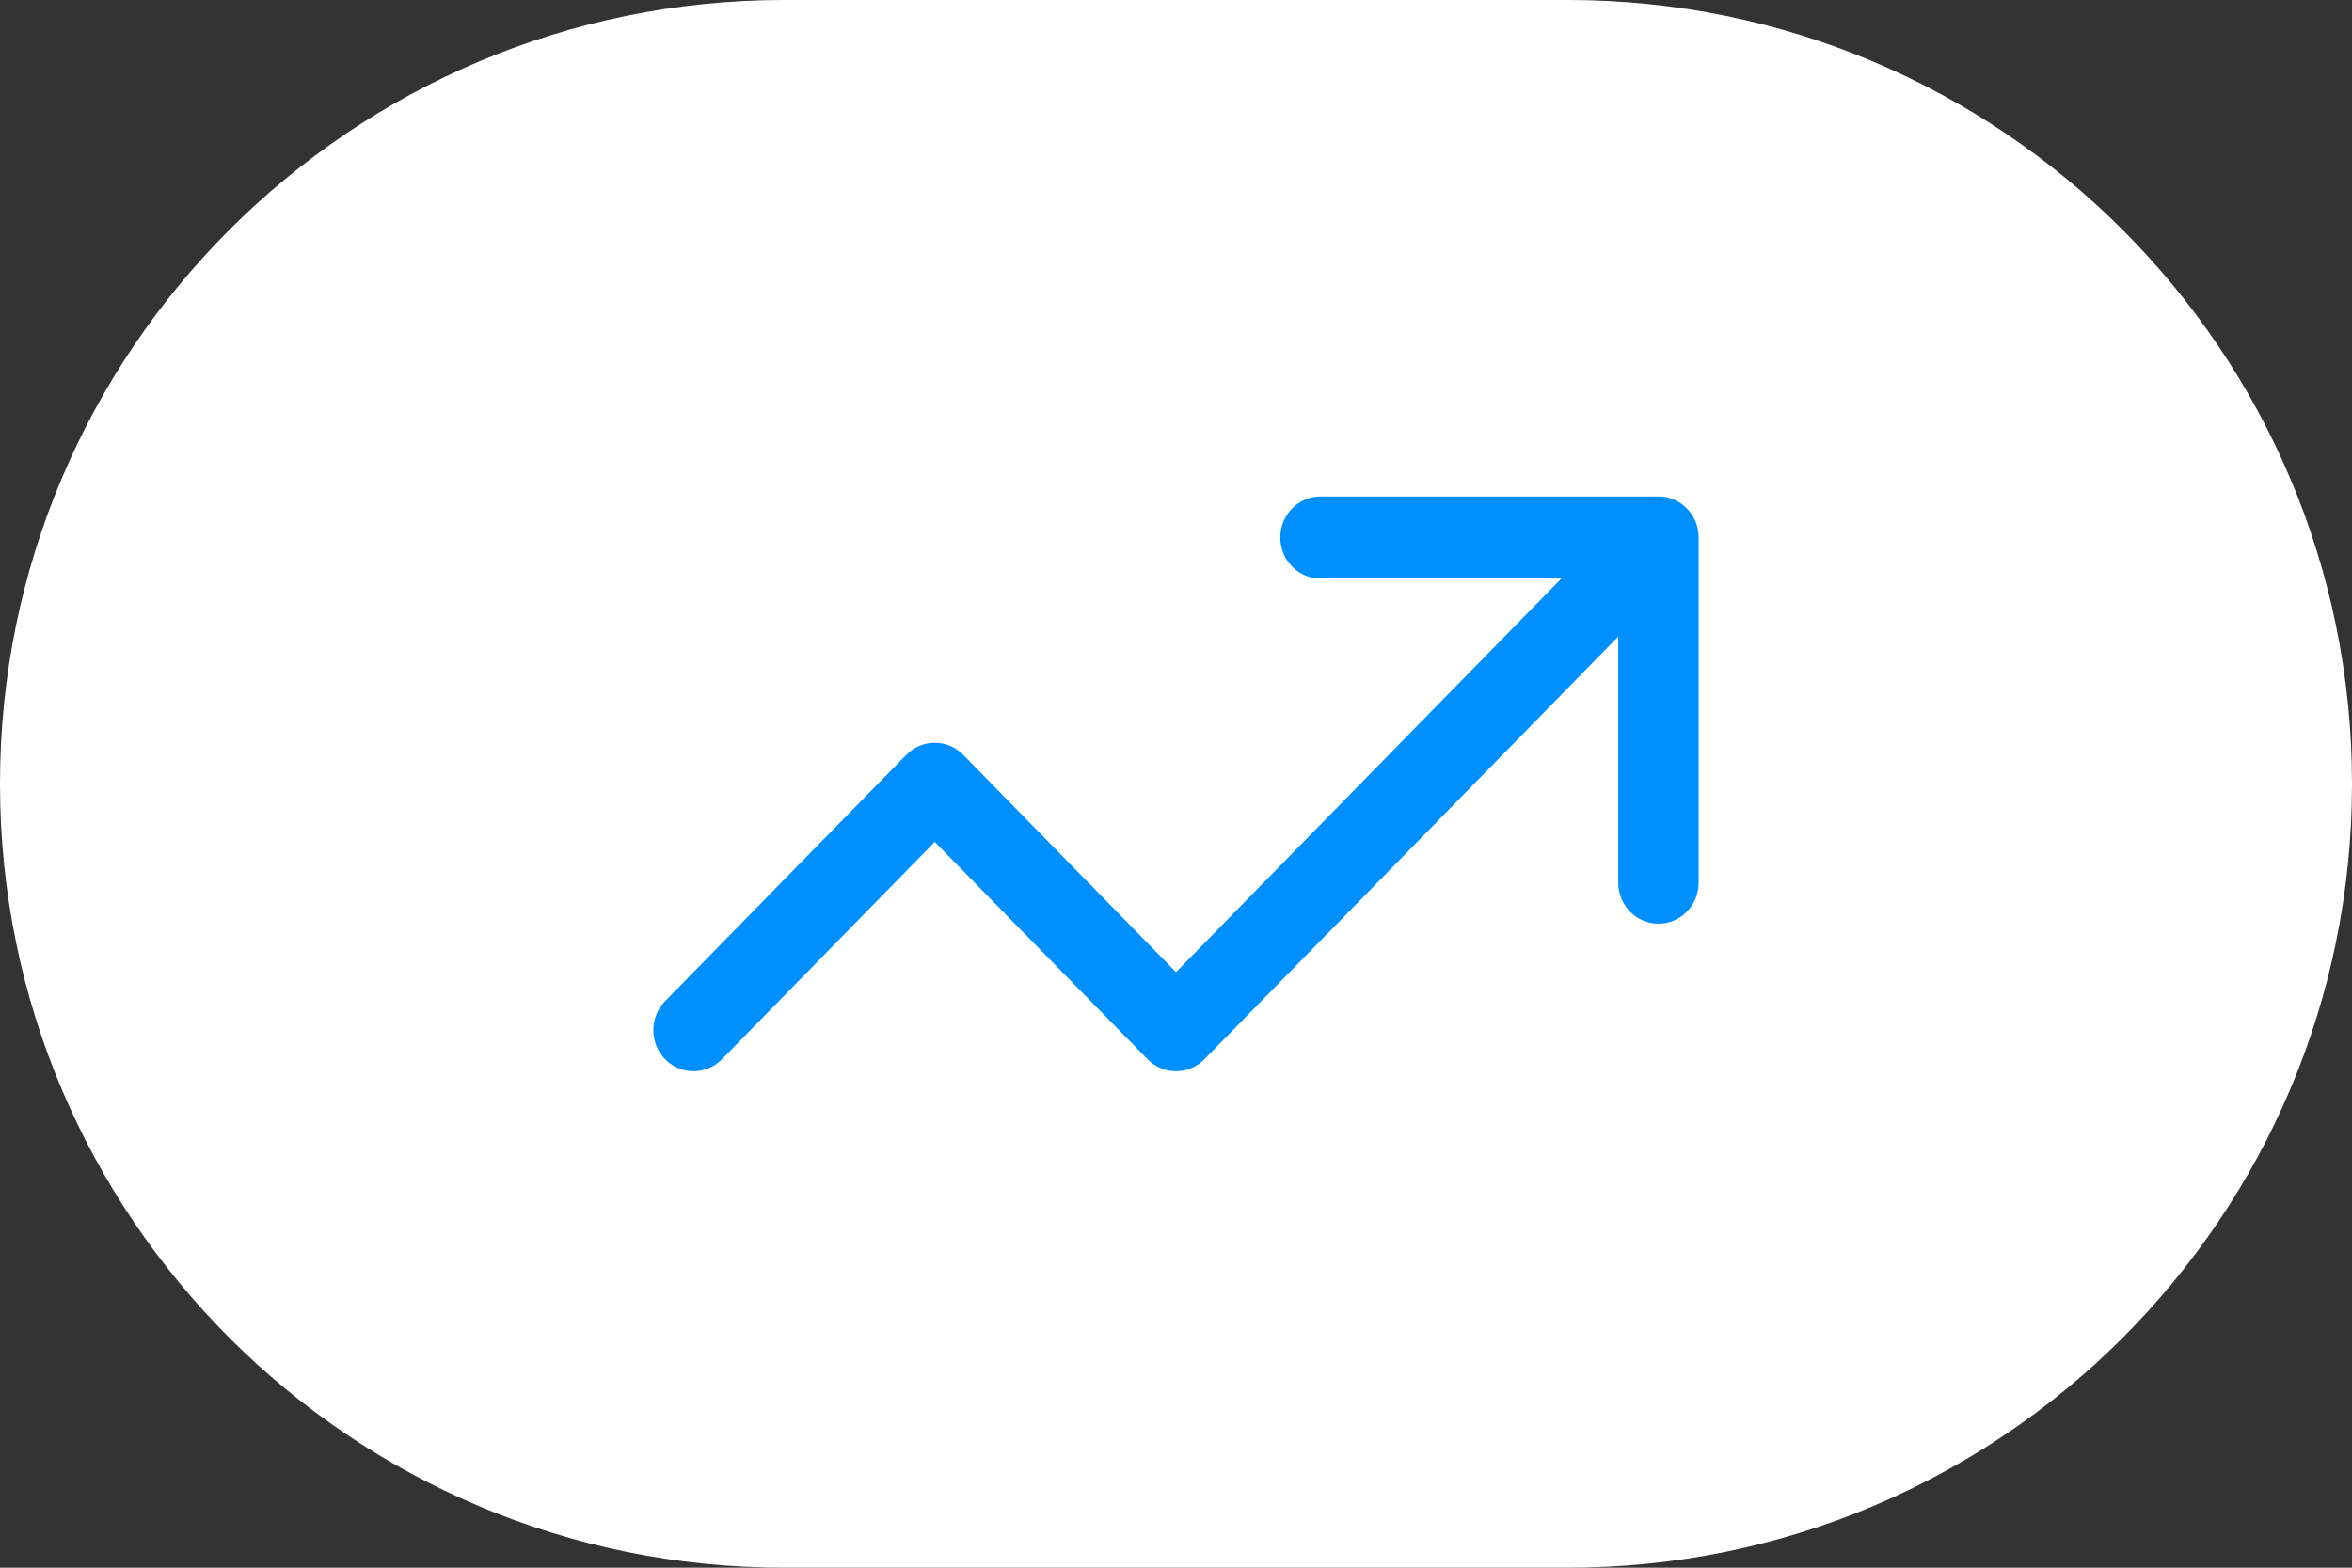 <svg width="120" height="80" viewBox="0 0 120 80" fill="none" xmlns="http://www.w3.org/2000/svg">
<rect x="0" y="0" width="120" height="80" fill="#333333" stroke="none"/>
<path d="M0 40C0 17.909 17.909 0 40 0H80C102.091 0 120 17.909 120 40V40C120 62.091 102.091 80 80 80H40C17.909 80 0 62.091 0 40V40Z" fill="white"/>
<path d="M84.614 25.333C85.747 25.333 86.667 26.271 86.667 27.428V45.041C86.667 46.198 85.748 47.136 84.616 47.136C83.483 47.136 82.564 46.198 82.564 45.041V32.486L61.45 54.053C60.649 54.871 59.35 54.871 58.549 54.053L47.692 42.963L36.835 54.053C36.034 54.871 34.735 54.871 33.934 54.053C33.133 53.235 33.133 51.908 33.934 51.09L46.242 38.518C47.043 37.7 48.342 37.7 49.143 38.518L60 49.608L79.662 29.524H67.373C66.24 29.524 65.322 28.586 65.322 27.428C65.322 26.271 66.24 25.333 67.373 25.333H84.614Z" fill="#008FFF"/>
</svg>
